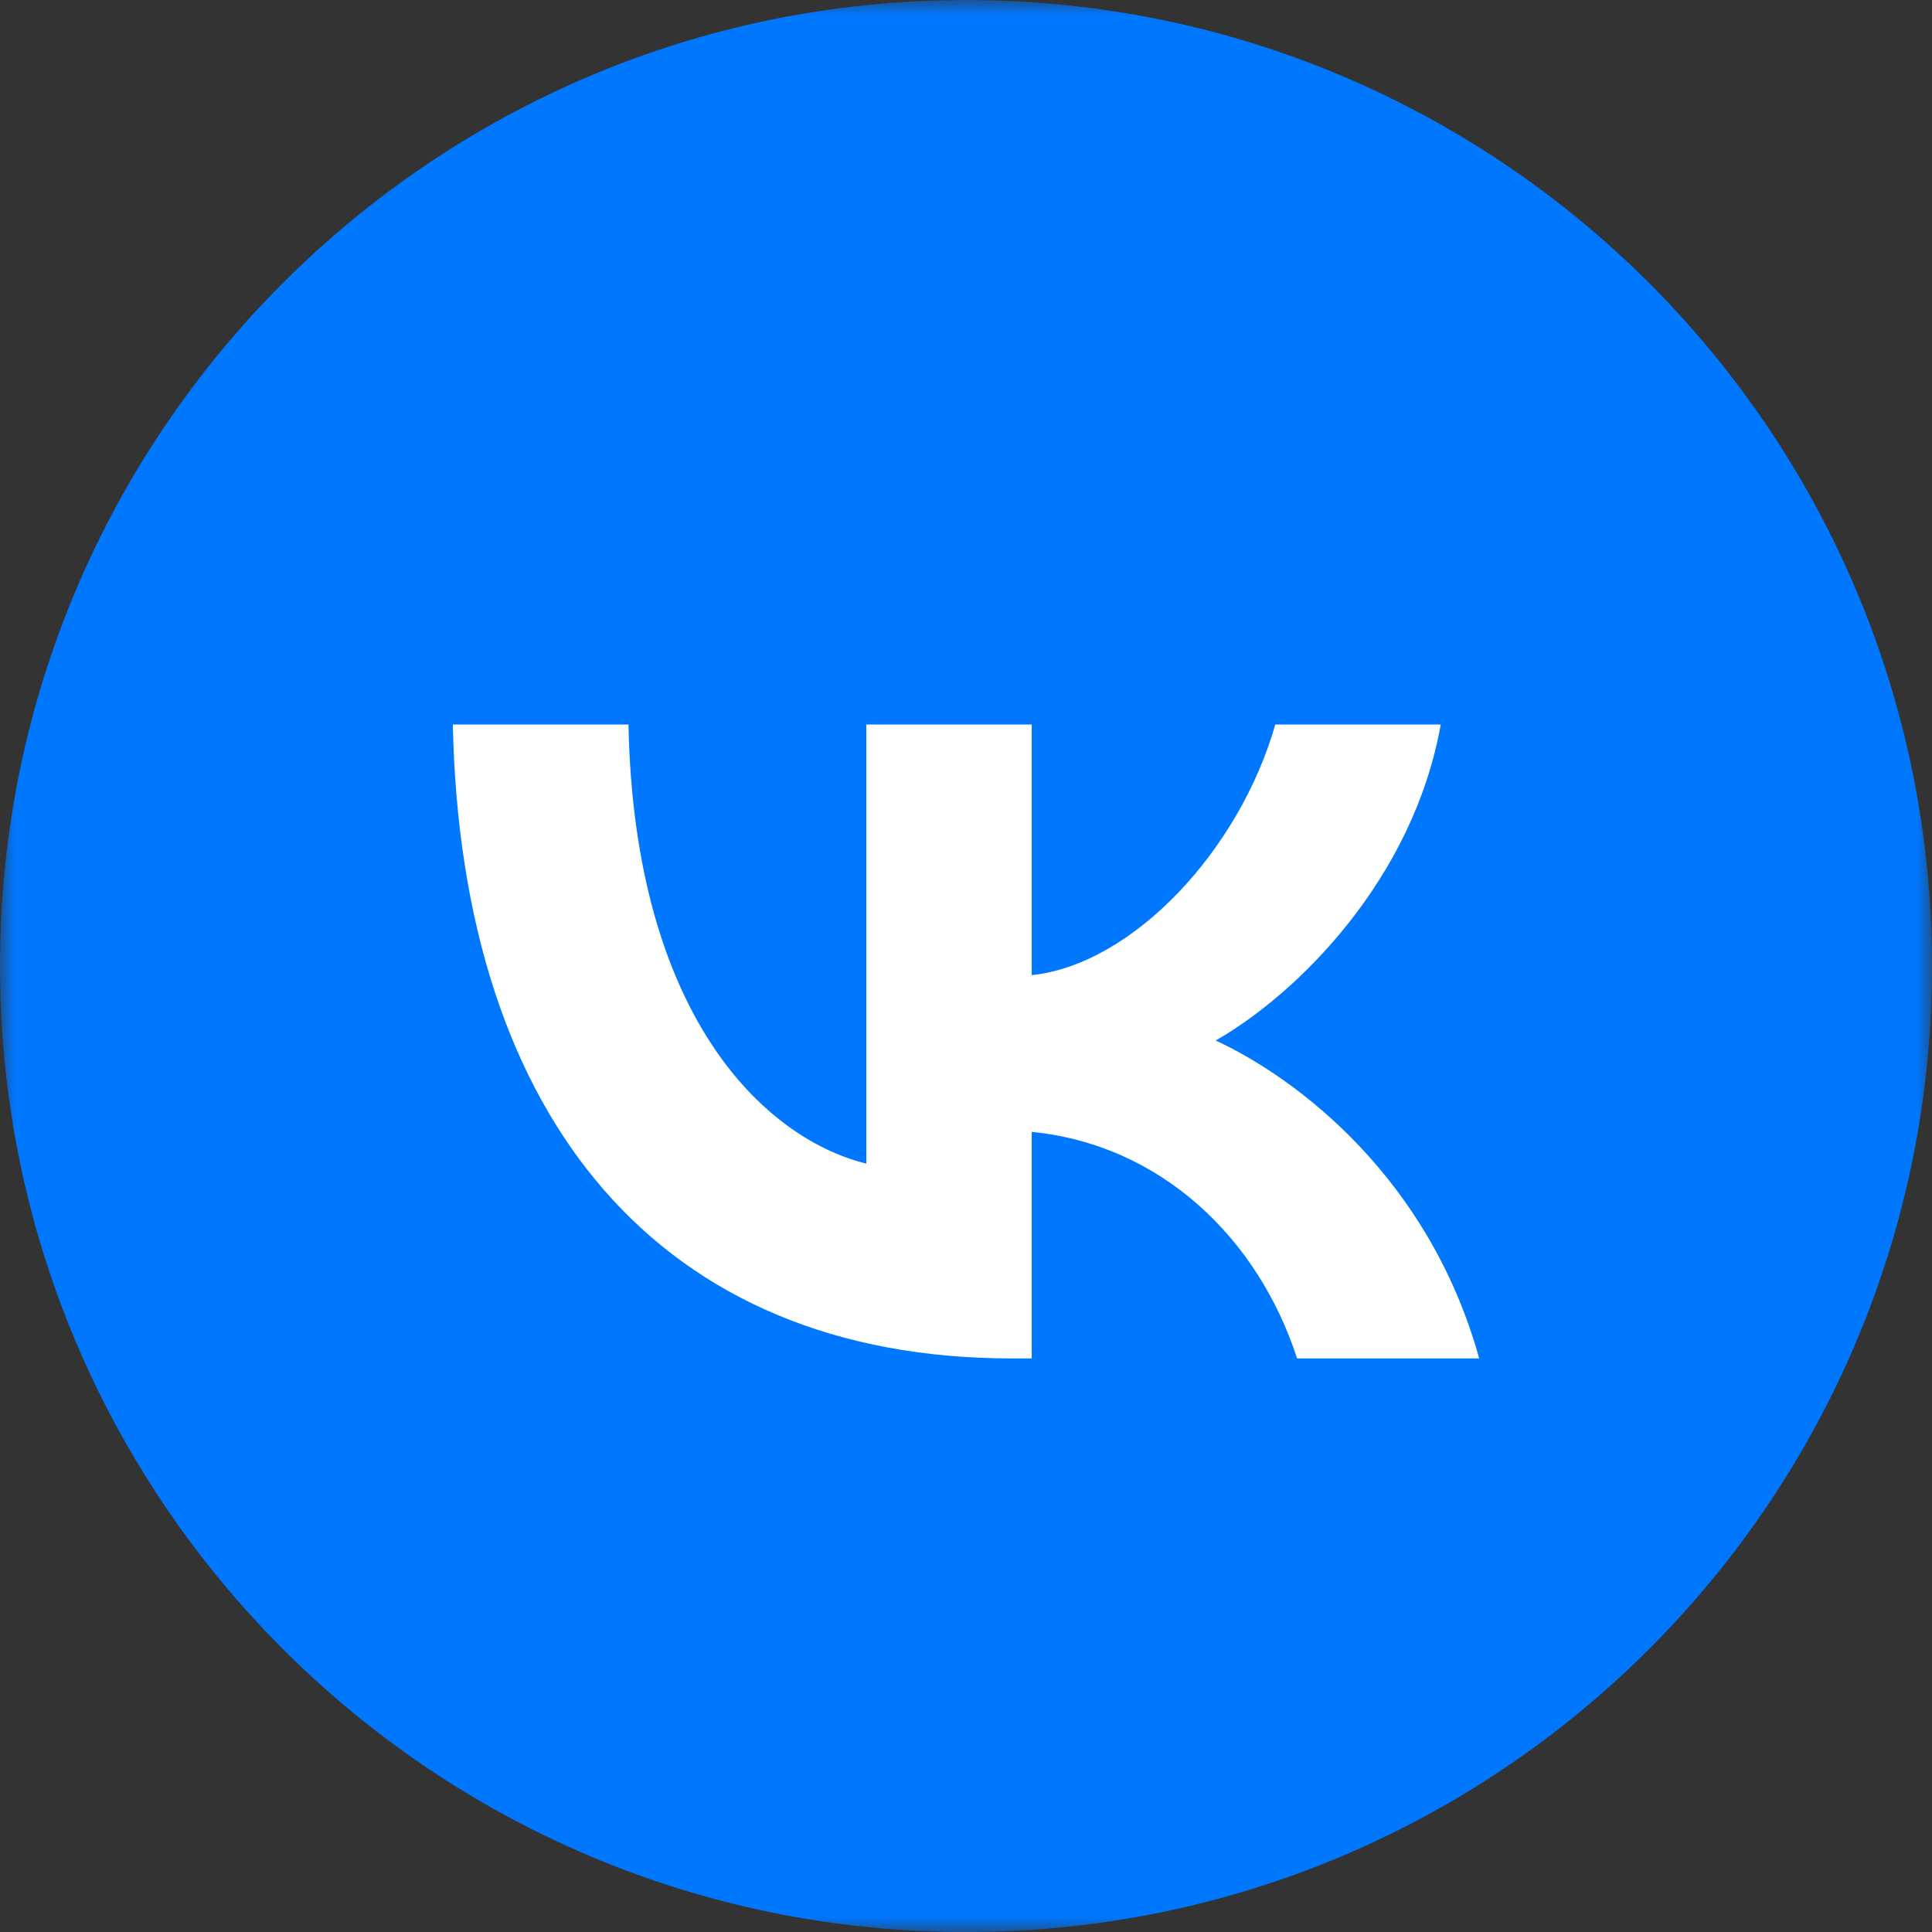 <svg width="64" height="64" viewBox="0 0 64 64" fill="none" xmlns="http://www.w3.org/2000/svg">
<rect x="0" y="0" width="64" height="64" fill="#333333" stroke="none"/>
<g clip-path="url(#clip0_349_10484)">
<mask id="mask0_349_10484" style="mask-type:luminance" maskUnits="userSpaceOnUse" x="-1" y="0" width="65" height="65">
<path d="M64 0.001H-0V64.001H64V0.001Z" fill="white"/>
</mask>
<g mask="url(#mask0_349_10484)">
<path d="M32 64.001C49.673 64.001 64 49.674 64 32.001C64 14.328 49.673 0.001 32 0.001C14.327 0.001 -0 14.328 -0 32.001C-0 49.674 14.327 64.001 32 64.001Z" fill="#0077FF"/>
<path d="M33.518 45C21.902 45 15.276 37.117 15 24H20.819C21.01 33.628 25.3 37.706 28.698 38.547V24H34.177V32.303C37.532 31.946 41.057 28.162 42.246 24H47.726C46.812 29.129 42.99 32.913 40.272 34.468C42.99 35.73 47.343 39.03 49 45H42.968C41.673 41.006 38.445 37.916 34.177 37.495V45H33.518Z" fill="white"/>
</g>
</g>
<defs>
<clipPath id="clip0_349_10484">
<rect width="64" height="64" fill="white"/>
</clipPath>
</defs>
</svg>

